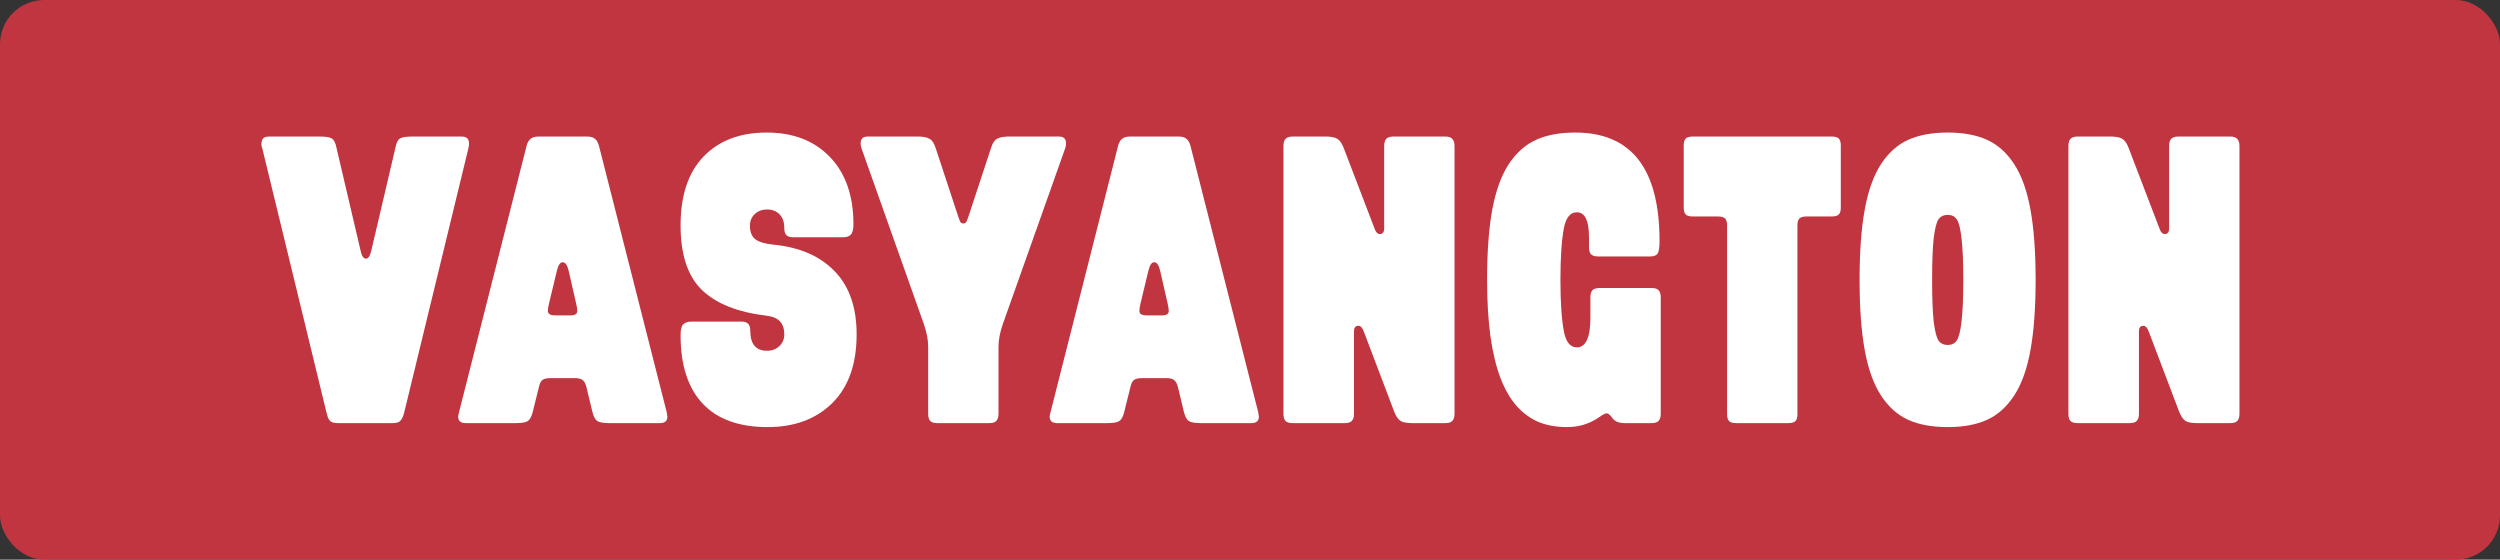 <?xml version="1.0" encoding="UTF-8"?> <svg xmlns="http://www.w3.org/2000/svg" width="679" height="152" viewBox="0 0 679 152" fill="none"><rect x="0" y="0" width="679" height="152" fill="#333333" stroke="none"/><rect width="679" height="152" rx="12" fill="#C03540"></rect><path d="M591.899 111.93L583.704 90.329C583.306 89.099 582.781 88.484 582.13 88.484C581.334 88.484 580.936 88.99 580.936 90.003V112.364C580.936 113.269 580.737 113.92 580.339 114.318C579.977 114.716 579.362 114.915 578.494 114.915H564.22C563.351 114.915 562.718 114.716 562.32 114.318C561.958 113.92 561.777 113.269 561.777 112.364V39.691C561.777 38.786 561.958 38.135 562.32 37.737C562.718 37.303 563.351 37.086 564.22 37.086H573.338C574.676 37.086 575.69 37.285 576.377 37.683C577.065 38.081 577.643 38.895 578.114 40.125L586.364 61.672C586.762 62.938 587.286 63.572 587.937 63.572C588.733 63.572 589.131 63.047 589.131 61.998V39.691C589.131 38.786 589.312 38.135 589.674 37.737C590.072 37.303 590.705 37.086 591.574 37.086H605.794C606.662 37.086 607.277 37.303 607.639 37.737C608.037 38.135 608.236 38.786 608.236 39.691V112.364C608.236 113.269 608.037 113.92 607.639 114.318C607.277 114.716 606.662 114.915 605.794 114.915H596.676C595.337 114.915 594.324 114.734 593.636 114.372C592.985 113.974 592.406 113.16 591.899 111.93Z" fill="white"></path><path d="M518.303 37.954C521.234 36.651 524.798 36 528.995 36C533.193 36 536.739 36.651 539.633 37.954C542.528 39.256 544.988 41.446 547.014 44.521C549.041 47.597 550.524 51.721 551.465 56.895C552.406 62.033 552.876 68.402 552.876 76C552.876 83.598 552.406 89.985 551.465 95.159C550.524 100.297 549.041 104.403 547.014 107.479C544.988 110.555 542.528 112.744 539.633 114.046C536.739 115.349 533.193 116 528.995 116C524.798 116 521.234 115.349 518.303 114.046C515.409 112.744 512.948 110.555 510.922 107.479C508.896 104.403 507.412 100.297 506.472 95.159C505.531 89.985 505.061 83.598 505.061 76C505.061 68.402 505.531 62.033 506.472 56.895C507.412 51.721 508.896 47.597 510.922 44.521C512.948 41.446 515.409 39.256 518.303 37.954ZM526.499 92.499C527.078 93.295 527.91 93.693 528.995 93.693C530.081 93.693 530.895 93.295 531.438 92.499C532.017 91.667 532.451 89.966 532.74 87.398C533.066 84.792 533.229 80.993 533.229 76C533.229 71.007 533.066 67.226 532.74 64.657C532.451 62.052 532.017 60.351 531.438 59.555C530.895 58.759 530.081 58.361 528.995 58.361C527.91 58.361 527.078 58.759 526.499 59.555C525.956 60.351 525.522 62.052 525.196 64.657C524.907 67.226 524.762 71.007 524.762 76C524.762 80.993 524.907 84.792 525.196 87.398C525.522 89.966 525.956 91.667 526.499 92.499Z" fill="white"></path><path d="M469.077 112.473V61.238C469.077 60.333 468.896 59.7 468.535 59.338C468.173 58.977 467.54 58.796 466.635 58.796H459.742C458.838 58.796 458.204 58.615 457.843 58.253C457.481 57.891 457.3 57.258 457.3 56.353V39.528C457.3 38.624 457.481 37.99 457.843 37.629C458.204 37.267 458.838 37.086 459.742 37.086H497.517C498.421 37.086 499.055 37.267 499.416 37.629C499.778 37.99 499.959 38.624 499.959 39.528V56.353C499.959 57.258 499.778 57.891 499.416 58.253C499.055 58.615 498.421 58.796 497.517 58.796H490.624C489.72 58.796 489.086 58.977 488.725 59.338C488.363 59.7 488.182 60.333 488.182 61.238V112.473C488.182 113.377 488.001 114.01 487.639 114.372C487.277 114.734 486.644 114.915 485.739 114.915H471.52C470.615 114.915 469.982 114.734 469.62 114.372C469.258 114.01 469.077 113.377 469.077 112.473Z" fill="white"></path><path d="M428.263 94.345C430.723 94.345 431.953 91.649 431.953 86.258V80.776C431.953 79.872 432.134 79.22 432.496 78.822C432.894 78.424 433.527 78.225 434.396 78.225H448.615C449.484 78.225 450.099 78.424 450.461 78.822C450.859 79.22 451.058 79.872 451.058 80.776V112.364C451.058 113.268 450.859 113.919 450.461 114.318C450.099 114.716 449.484 114.915 448.615 114.915H441.288C439.696 114.915 438.575 114.462 437.923 113.558C437.344 112.689 436.82 112.255 436.349 112.255C435.988 112.255 435.3 112.617 434.287 113.341C431.718 115.114 428.823 116 425.603 116C422.817 116 420.302 115.566 418.059 114.697C415.852 113.793 413.844 112.364 412.035 110.41C410.262 108.42 408.778 105.887 407.584 102.811C406.39 99.736 405.468 95.955 404.816 91.468C404.201 86.981 403.894 81.825 403.894 76C403.894 68.402 404.364 62.033 405.305 56.895C406.282 51.721 407.783 47.597 409.809 44.521C411.872 41.446 414.35 39.256 417.245 37.954C420.14 36.651 423.667 36 427.828 36C443.098 36 450.732 45.824 450.732 65.471C450.732 67.244 450.551 68.383 450.189 68.89C449.864 69.397 449.194 69.65 448.181 69.65H434.016C433.147 69.65 432.514 69.451 432.116 69.053C431.754 68.655 431.573 68.004 431.573 67.099V64.44C431.573 59.917 430.47 57.655 428.263 57.655C426.526 57.655 425.368 59.03 424.789 61.78C424.138 65.109 423.812 69.849 423.812 76C423.812 82.151 424.138 86.891 424.789 90.22C425.368 92.97 426.526 94.345 428.263 94.345Z" fill="white"></path><path d="M378.711 111.93L370.516 90.329C370.118 89.099 369.593 88.484 368.942 88.484C368.146 88.484 367.748 88.99 367.748 90.003V112.364C367.748 113.269 367.549 113.92 367.151 114.318C366.789 114.716 366.174 114.915 365.305 114.915H351.031C350.163 114.915 349.53 114.716 349.132 114.318C348.77 113.92 348.589 113.269 348.589 112.364V39.691C348.589 38.786 348.77 38.135 349.132 37.737C349.53 37.303 350.163 37.086 351.031 37.086H360.149C361.488 37.086 362.501 37.285 363.189 37.683C363.876 38.081 364.455 38.895 364.925 40.125L373.175 61.672C373.573 62.938 374.098 63.572 374.749 63.572C375.545 63.572 375.943 63.047 375.943 61.998V39.691C375.943 38.786 376.124 38.135 376.486 37.737C376.884 37.303 377.517 37.086 378.385 37.086H392.605C393.474 37.086 394.089 37.303 394.45 37.737C394.848 38.135 395.047 38.786 395.047 39.691V112.364C395.047 113.269 394.848 113.92 394.45 114.318C394.089 114.716 393.474 114.915 392.605 114.915H383.487C382.148 114.915 381.135 114.734 380.448 114.372C379.796 113.974 379.218 113.16 378.711 111.93Z" fill="white"></path><path d="M311.899 73.558L309.783 82.35C309.566 83.219 309.457 83.924 309.457 84.467C309.457 85.263 310.126 85.661 311.465 85.661H315.59C316.82 85.661 317.435 85.263 317.435 84.467C317.435 83.924 317.327 83.219 317.11 82.35L315.101 73.558C314.74 72.002 314.197 71.224 313.473 71.224C312.786 71.224 312.261 72.002 311.899 73.558ZM307.015 105.146L305.332 111.93C305.006 113.196 304.554 114.01 303.975 114.372C303.396 114.734 302.329 114.915 300.773 114.915H287.096C285.757 114.915 285.088 114.318 285.088 113.124C285.088 112.979 285.106 112.853 285.142 112.744C285.178 112.599 285.215 112.455 285.251 112.31C285.287 112.129 285.323 111.966 285.359 111.821L303.65 39.691C303.903 38.714 304.283 38.045 304.789 37.683C305.296 37.285 306.002 37.086 306.906 37.086H320.149C321.054 37.086 321.741 37.285 322.211 37.683C322.718 38.045 323.098 38.714 323.351 39.691L341.696 111.821C341.84 112.545 341.913 112.979 341.913 113.124C341.913 114.318 341.243 114.915 339.905 114.915H326.119C324.563 114.915 323.496 114.734 322.917 114.372C322.338 114.01 321.886 113.196 321.56 111.93L319.932 105.146C319.679 104.169 319.317 103.517 318.846 103.192C318.412 102.866 317.725 102.703 316.784 102.703H310.108C309.167 102.703 308.462 102.866 307.992 103.192C307.557 103.517 307.232 104.169 307.015 105.146Z" fill="white"></path><path d="M250.95 88.104L233.962 40.234C233.817 39.8 233.745 39.383 233.745 38.986C233.745 37.719 234.378 37.086 235.645 37.086H249.322C250.697 37.086 251.728 37.285 252.415 37.683C253.139 38.045 253.7 38.859 254.098 40.125L260.177 58.578C260.43 59.374 260.647 59.935 260.828 60.261C261.009 60.55 261.28 60.695 261.642 60.695C262.004 60.695 262.275 60.55 262.456 60.261C262.637 59.935 262.854 59.374 263.107 58.578L269.186 40.125C269.584 38.859 270.127 38.045 270.814 37.683C271.538 37.285 272.587 37.086 273.962 37.086H287.639C288.906 37.086 289.539 37.719 289.539 38.986C289.539 39.383 289.467 39.8 289.322 40.234L272.334 88.104C271.574 90.347 271.194 92.355 271.194 94.128V112.364C271.194 113.269 270.995 113.92 270.597 114.318C270.235 114.716 269.62 114.915 268.752 114.915H254.532C253.664 114.915 253.031 114.716 252.632 114.318C252.271 113.92 252.09 113.269 252.09 112.364V94.128C252.09 92.355 251.71 90.347 250.95 88.104Z" fill="white"></path><path d="M184.844 91.034C184.844 89.55 185.079 88.573 185.549 88.103C186.056 87.597 186.798 87.343 187.775 87.343H201.343C202.211 87.343 202.827 87.542 203.188 87.94C203.586 88.338 203.785 88.99 203.785 89.894C203.785 93.476 205.305 95.267 208.344 95.267C209.683 95.267 210.787 94.851 211.655 94.019C212.56 93.187 213.012 92.119 213.012 90.817C213.012 87.814 211.456 86.131 208.344 85.769C200.384 84.829 194.468 82.477 190.597 78.714C186.761 74.951 184.844 69.125 184.844 61.237C184.844 53.096 186.924 46.855 191.085 42.513C195.282 38.171 200.999 36 208.236 36C215.436 36 221.153 38.207 225.386 42.621C229.656 47.036 231.791 53.133 231.791 60.912C231.791 62.287 231.556 63.227 231.085 63.734C230.615 64.204 229.909 64.44 228.969 64.44H215.454C214.586 64.44 213.953 64.241 213.555 63.843C213.193 63.445 213.012 62.793 213.012 61.889C213.012 60.297 212.578 59.066 211.709 58.198C210.841 57.33 209.719 56.895 208.344 56.895C207.006 56.895 205.884 57.312 204.979 58.144C204.111 58.976 203.677 60.043 203.677 61.346C203.677 62.974 204.165 64.186 205.142 64.982C206.155 65.742 207.802 66.231 210.081 66.448C217.137 67.135 222.655 69.523 226.635 73.612C230.651 77.701 232.659 83.436 232.659 90.817C232.659 98.886 230.452 105.109 226.038 109.487C221.623 113.829 215.762 116 208.453 116C200.746 116 194.884 113.883 190.868 109.65C186.852 105.38 184.844 99.175 184.844 91.034Z" fill="white"></path><path d="M151.248 73.558L149.131 82.35C148.914 83.219 148.806 83.924 148.806 84.467C148.806 85.263 149.475 85.661 150.814 85.661H154.939C156.169 85.661 156.784 85.263 156.784 84.467C156.784 83.924 156.675 83.219 156.458 82.35L154.45 73.558C154.088 72.002 153.546 71.224 152.822 71.224C152.134 71.224 151.61 72.002 151.248 73.558ZM146.363 105.146L144.681 111.93C144.355 113.196 143.903 114.01 143.324 114.372C142.745 114.734 141.678 114.915 140.122 114.915H126.445C125.106 114.915 124.437 114.318 124.437 113.124C124.437 112.979 124.455 112.853 124.491 112.744C124.527 112.599 124.563 112.455 124.599 112.31C124.636 112.129 124.672 111.966 124.708 111.821L142.998 39.691C143.252 38.714 143.631 38.045 144.138 37.683C144.645 37.285 145.35 37.086 146.255 37.086H159.498C160.402 37.086 161.09 37.285 161.56 37.683C162.067 38.045 162.446 38.714 162.7 39.691L181.044 111.821C181.189 112.545 181.261 112.979 181.261 113.124C181.261 114.318 180.592 114.915 179.253 114.915H165.468C163.912 114.915 162.844 114.734 162.266 114.372C161.687 114.01 161.234 113.196 160.909 111.93L159.28 105.146C159.027 104.169 158.665 103.517 158.195 103.192C157.761 102.866 157.073 102.703 156.133 102.703H149.457C148.516 102.703 147.811 102.866 147.34 103.192C146.906 103.517 146.58 104.169 146.363 105.146Z" fill="white"></path><path d="M106.743 114.915H91.709C90.805 114.915 90.135 114.734 89.701 114.372C89.267 113.974 88.942 113.269 88.724 112.256L71.248 40.342C70.959 39.619 70.922 38.895 71.14 38.171C71.357 37.448 71.99 37.086 73.039 37.086H86.933C88.525 37.086 89.593 37.267 90.135 37.629C90.714 37.99 91.13 38.823 91.384 40.125L97.951 68.131C98.24 69.542 98.729 70.247 99.416 70.247C100.031 70.247 100.502 69.542 100.827 68.131L107.395 40.125C107.648 38.823 108.046 37.99 108.589 37.629C109.168 37.267 110.253 37.086 111.845 37.086H125.414C127.15 37.086 127.747 38.171 127.205 40.342L109.728 112.256C109.439 113.269 109.077 113.974 108.643 114.372C108.245 114.734 107.612 114.915 106.743 114.915Z" fill="white"></path></svg> 